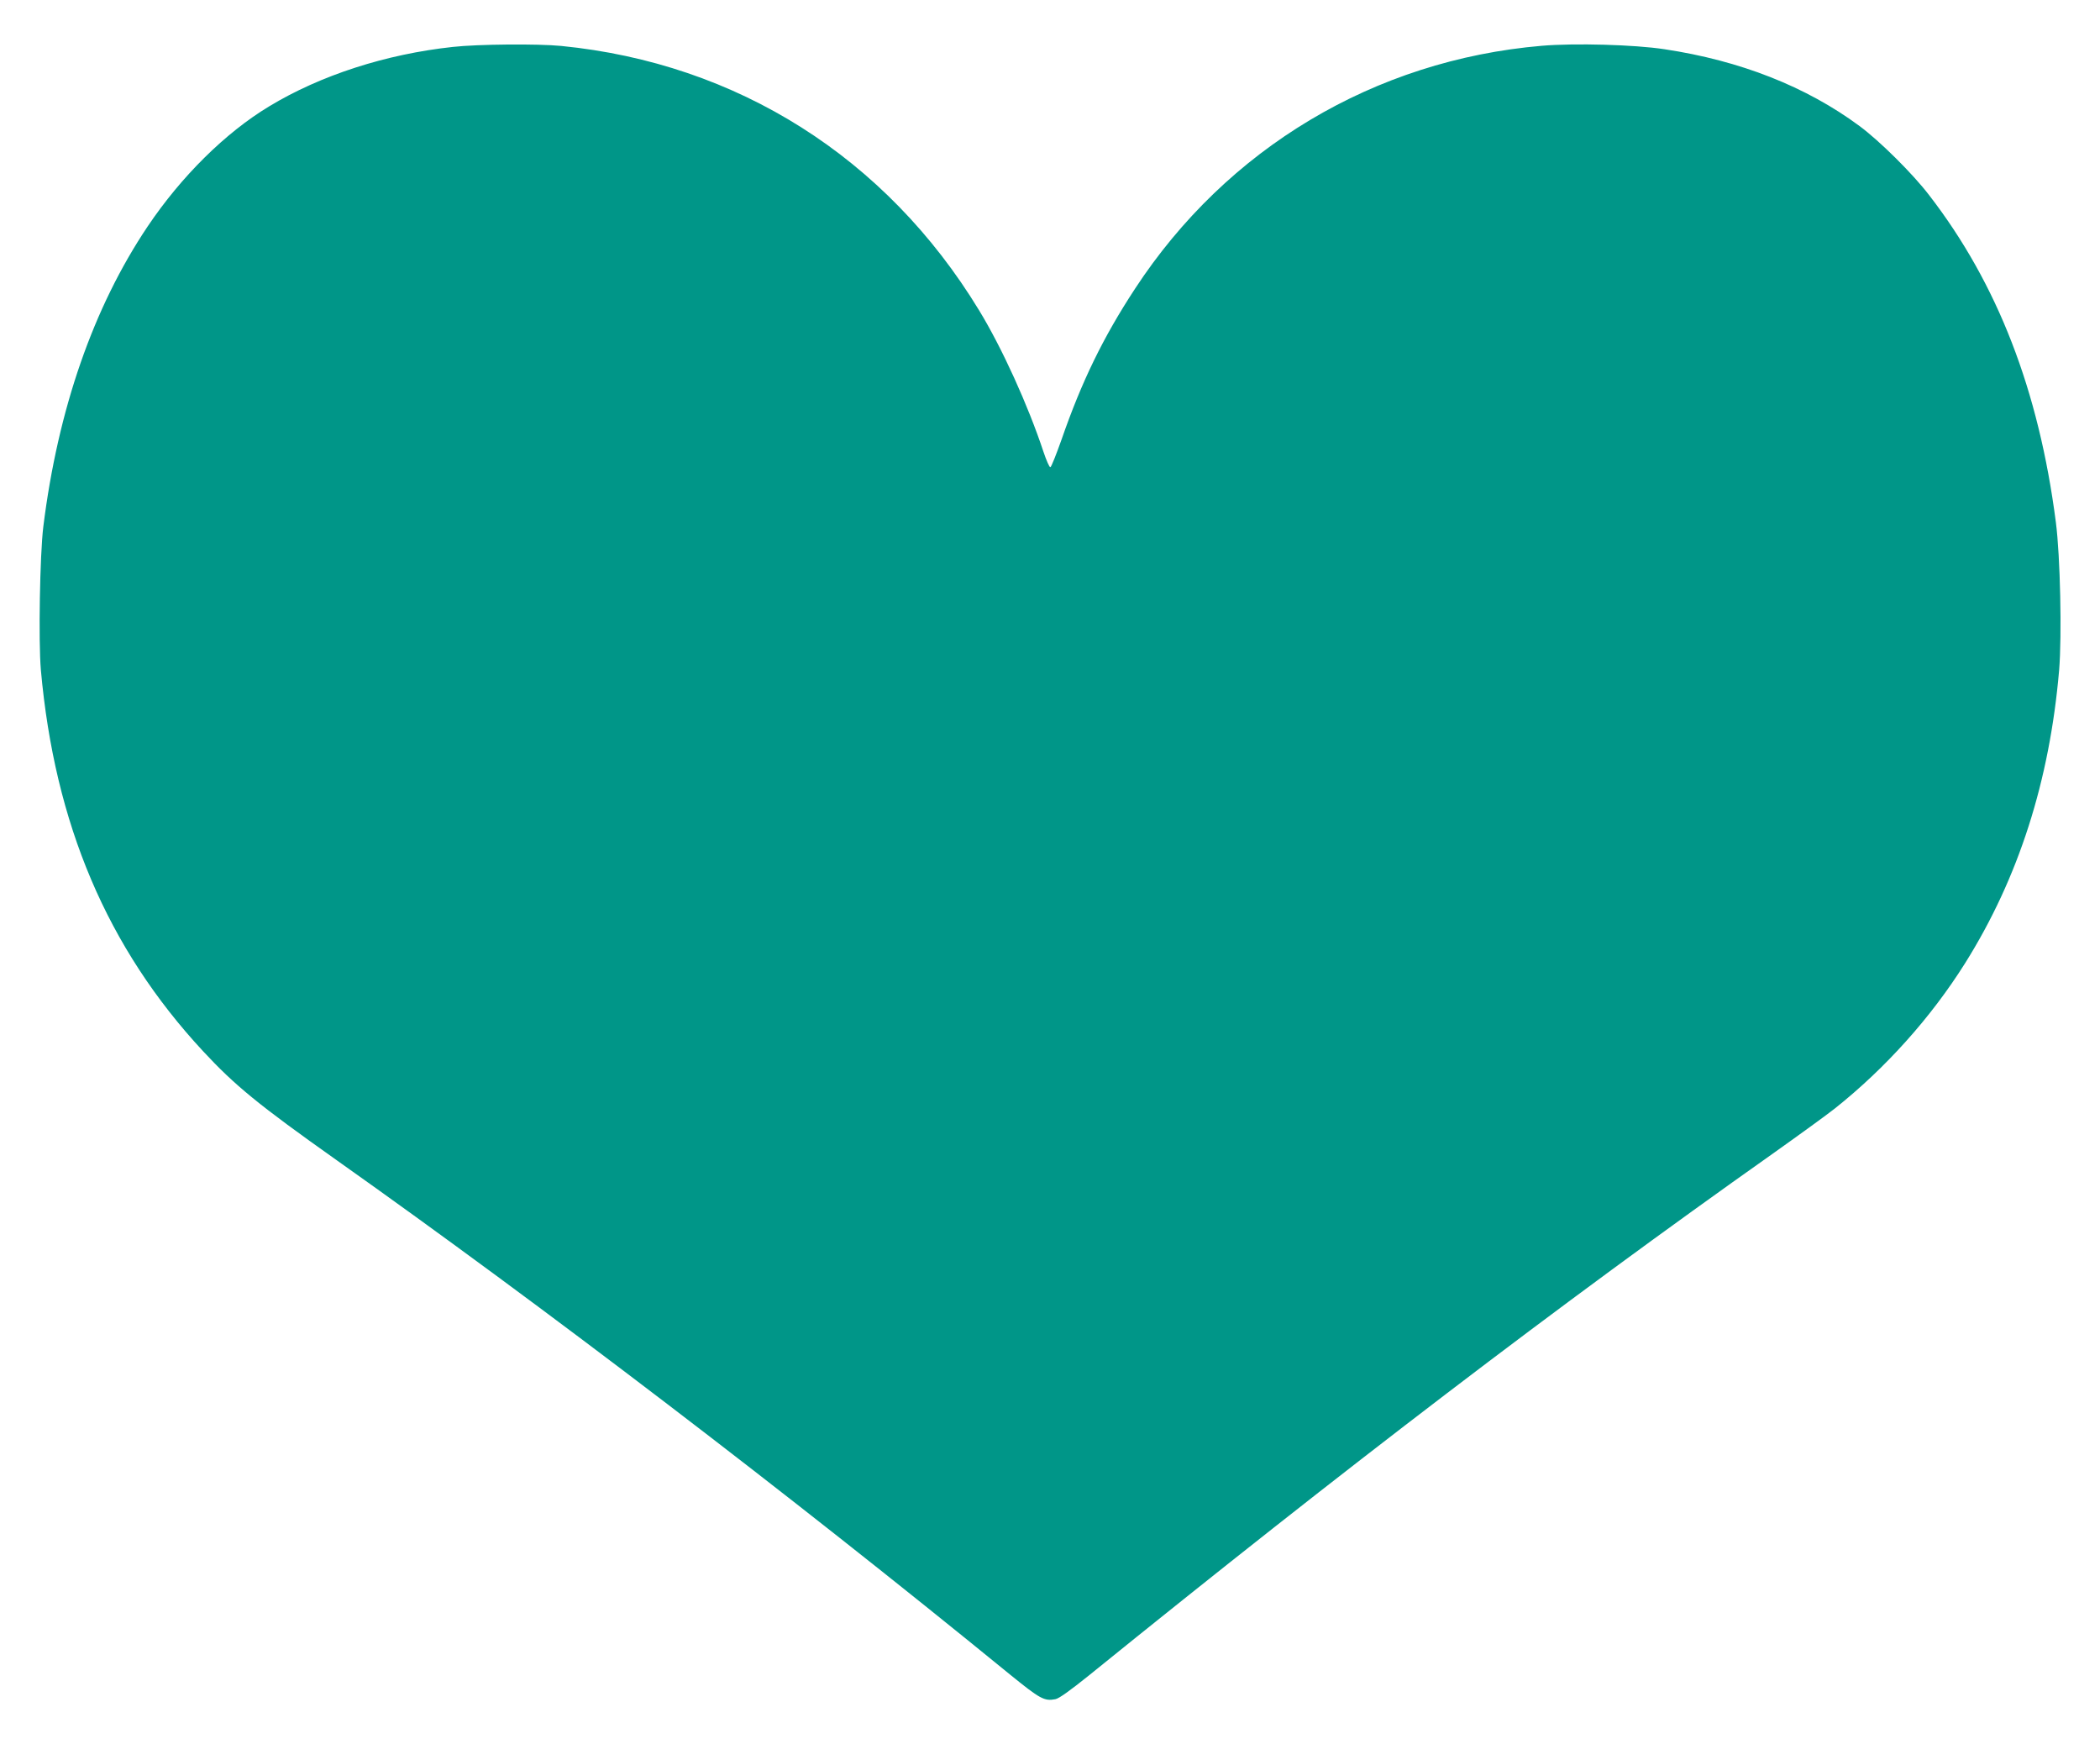 <?xml version="1.0" standalone="no"?>
<!DOCTYPE svg PUBLIC "-//W3C//DTD SVG 20010904//EN"
 "http://www.w3.org/TR/2001/REC-SVG-20010904/DTD/svg10.dtd">
<svg version="1.0" xmlns="http://www.w3.org/2000/svg"
 width="1280pt" height="1063pt" viewBox="0 0 1280 1063"
 preserveAspectRatio="xMidYMid meet">
<g transform="translate(0,1063) scale(0.1,-0.1)"
fill="#009688" stroke="none">
<path d="M2760 10344 c-408 -44 -807 -173 -1119 -362 -266 -160 -536 -427
-741 -732 -331 -493 -547 -1115 -636 -1830 -21 -171 -30 -698 -15 -872 84
-940 404 -1695 989 -2325 193 -208 338 -327 814 -664 1264 -895 2747 -2027
4102 -3133 186 -151 211 -165 279 -152 22 4 90 53 207 147 1569 1270 2863
2257 4160 3174 162 115 336 241 385 280 309 246 585 554 793 885 326 520 515
1111 573 1787 17 209 7 692 -20 900 -104 805 -356 1454 -772 1993 -100 131
-303 332 -425 422 -324 240 -728 399 -1189 468 -182 28 -546 38 -747 21 -1020
-87 -1920 -625 -2480 -1481 -194 -296 -325 -565 -448 -920 -32 -90 -62 -166
-68 -168 -5 -1 -24 41 -42 95 -93 281 -252 632 -393 863 -566 930 -1474 1504
-2546 1610 -142 14 -509 11 -661 -6z"/>
</g>
</svg>
